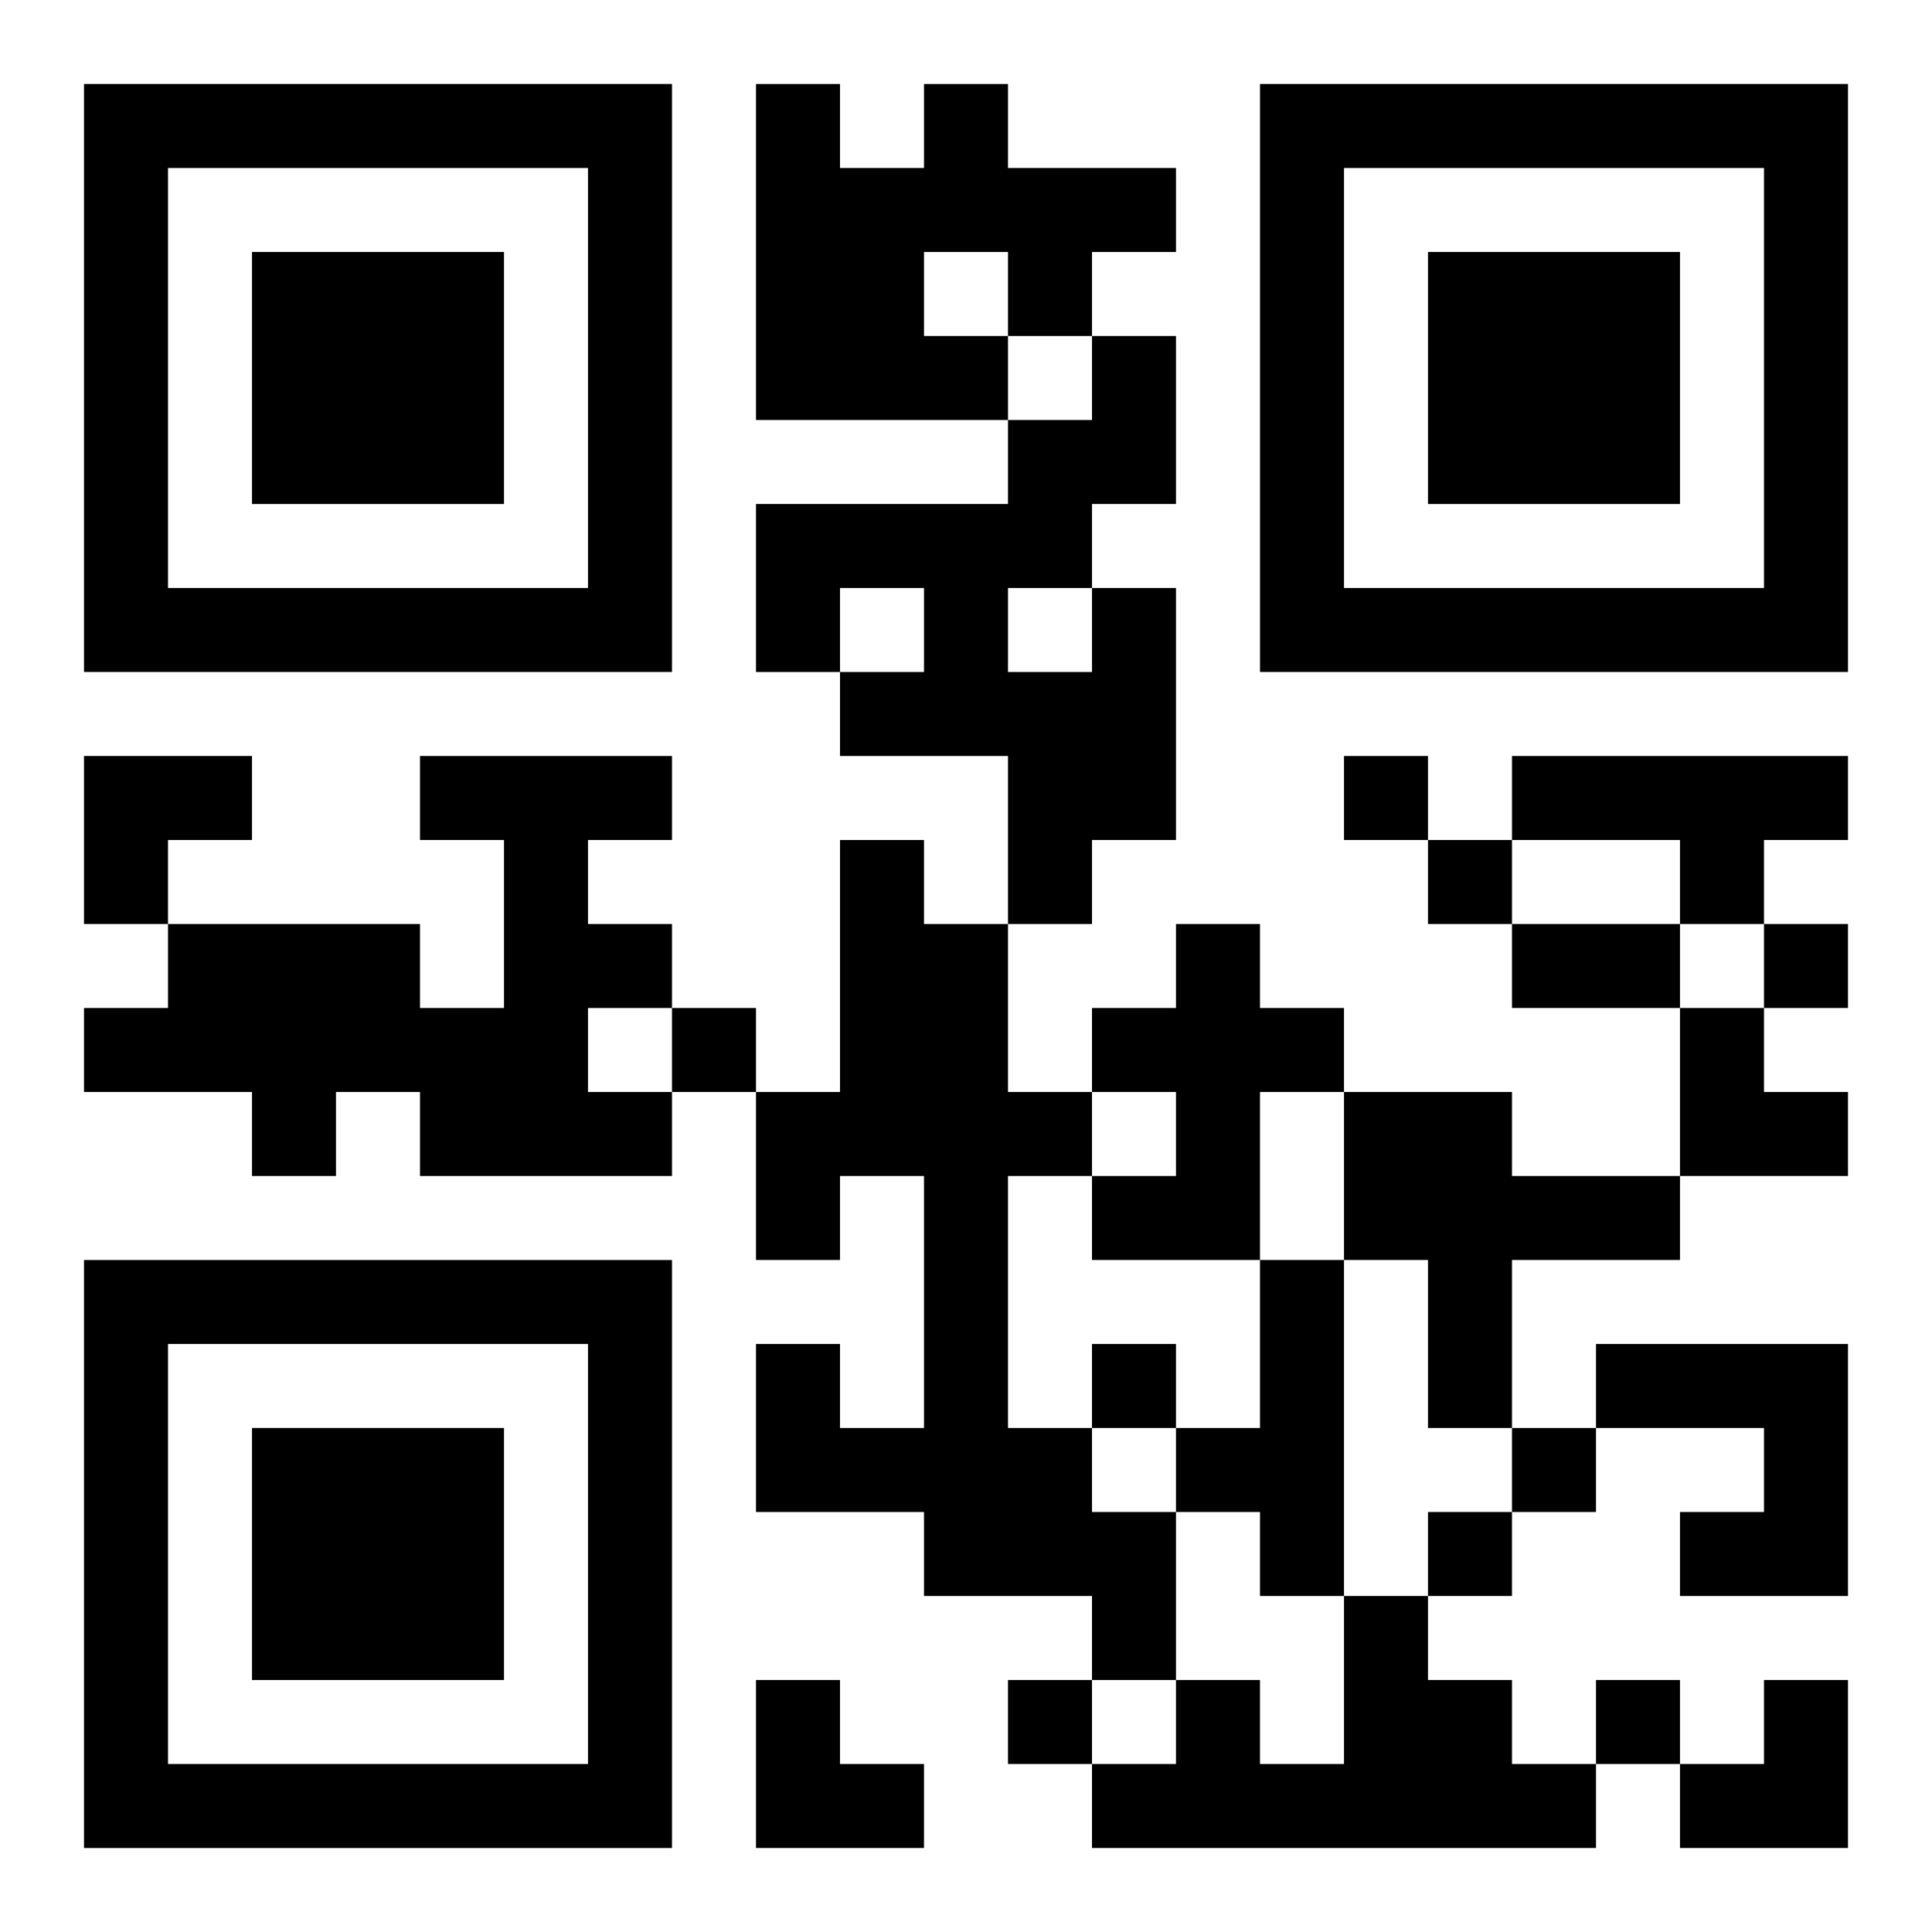 <?xml version="1.0" encoding="UTF-8"?>
<svg width="250" height="250" baseProfile="full" version="1.1" viewBox="-1 -1 23 23" xmlns="http://www.w3.org/2000/svg" xmlns:xlink="http://www.w3.org/1999/xlink"><symbol id="a"><path d="m0 7v7h7v-7h-7zm1 1h5v5h-5v-5zm1 1v3h3v-3h-3z"/></symbol><use y="-7" xlink:href="#a"/><use y="7" xlink:href="#a"/><use x="14" y="-7" xlink:href="#a"/><path d="m10 0h1v1h2v1h-1v1h-1v1h-3v-4h1v1h1v-1m0 2v1h1v-1h-1m2 4h1v3h-1v1h-1v-2h-2v-1h1v-1h-1v1h-1v-2h3v-1h1v-1h1v2h-1v1m-1 0v1h1v-1h-1m-7 2h3v1h-1v1h1v1h-1v1h1v1h-3v-1h-1v1h-1v-1h-2v-1h1v-1h3v1h1v-2h-1v-1m13 0h4v1h-1v1h-1v-1h-2v-1m-8 1h1v1h1v2h1v1h-1v3h1v1h1v2h-1v-1h-2v-1h-2v-2h1v1h1v-3h-1v1h-1v-2h1v-3m4 1h1v1h1v1h-1v2h-2v-1h1v-1h-1v-1h1v-1m2 2h2v1h2v1h-2v2h-1v-2h-1v-2m-1 2h1v4h-1v-1h-1v-1h1v-2m4 1h3v3h-2v-1h1v-1h-2v-1m-3 3h1v1h1v1h1v1h-6v-1h1v-1h1v1h1v-2m0-10v1h1v-1h-1m1 1v1h1v-1h-1m4 1v1h1v-1h-1m-13 1v1h1v-1h-1m5 4v1h1v-1h-1m5 1v1h1v-1h-1m-1 1v1h1v-1h-1m-5 2v1h1v-1h-1m7 0v1h1v-1h-1m-1-9h2v1h-2v-1m-17-2h2v1h-1v1h-1zm19 3h1v1h1v1h-2zm-11 8h1v1h1v1h-2zm11 0m1 0h1v2h-2v-1h1z"/></svg>
